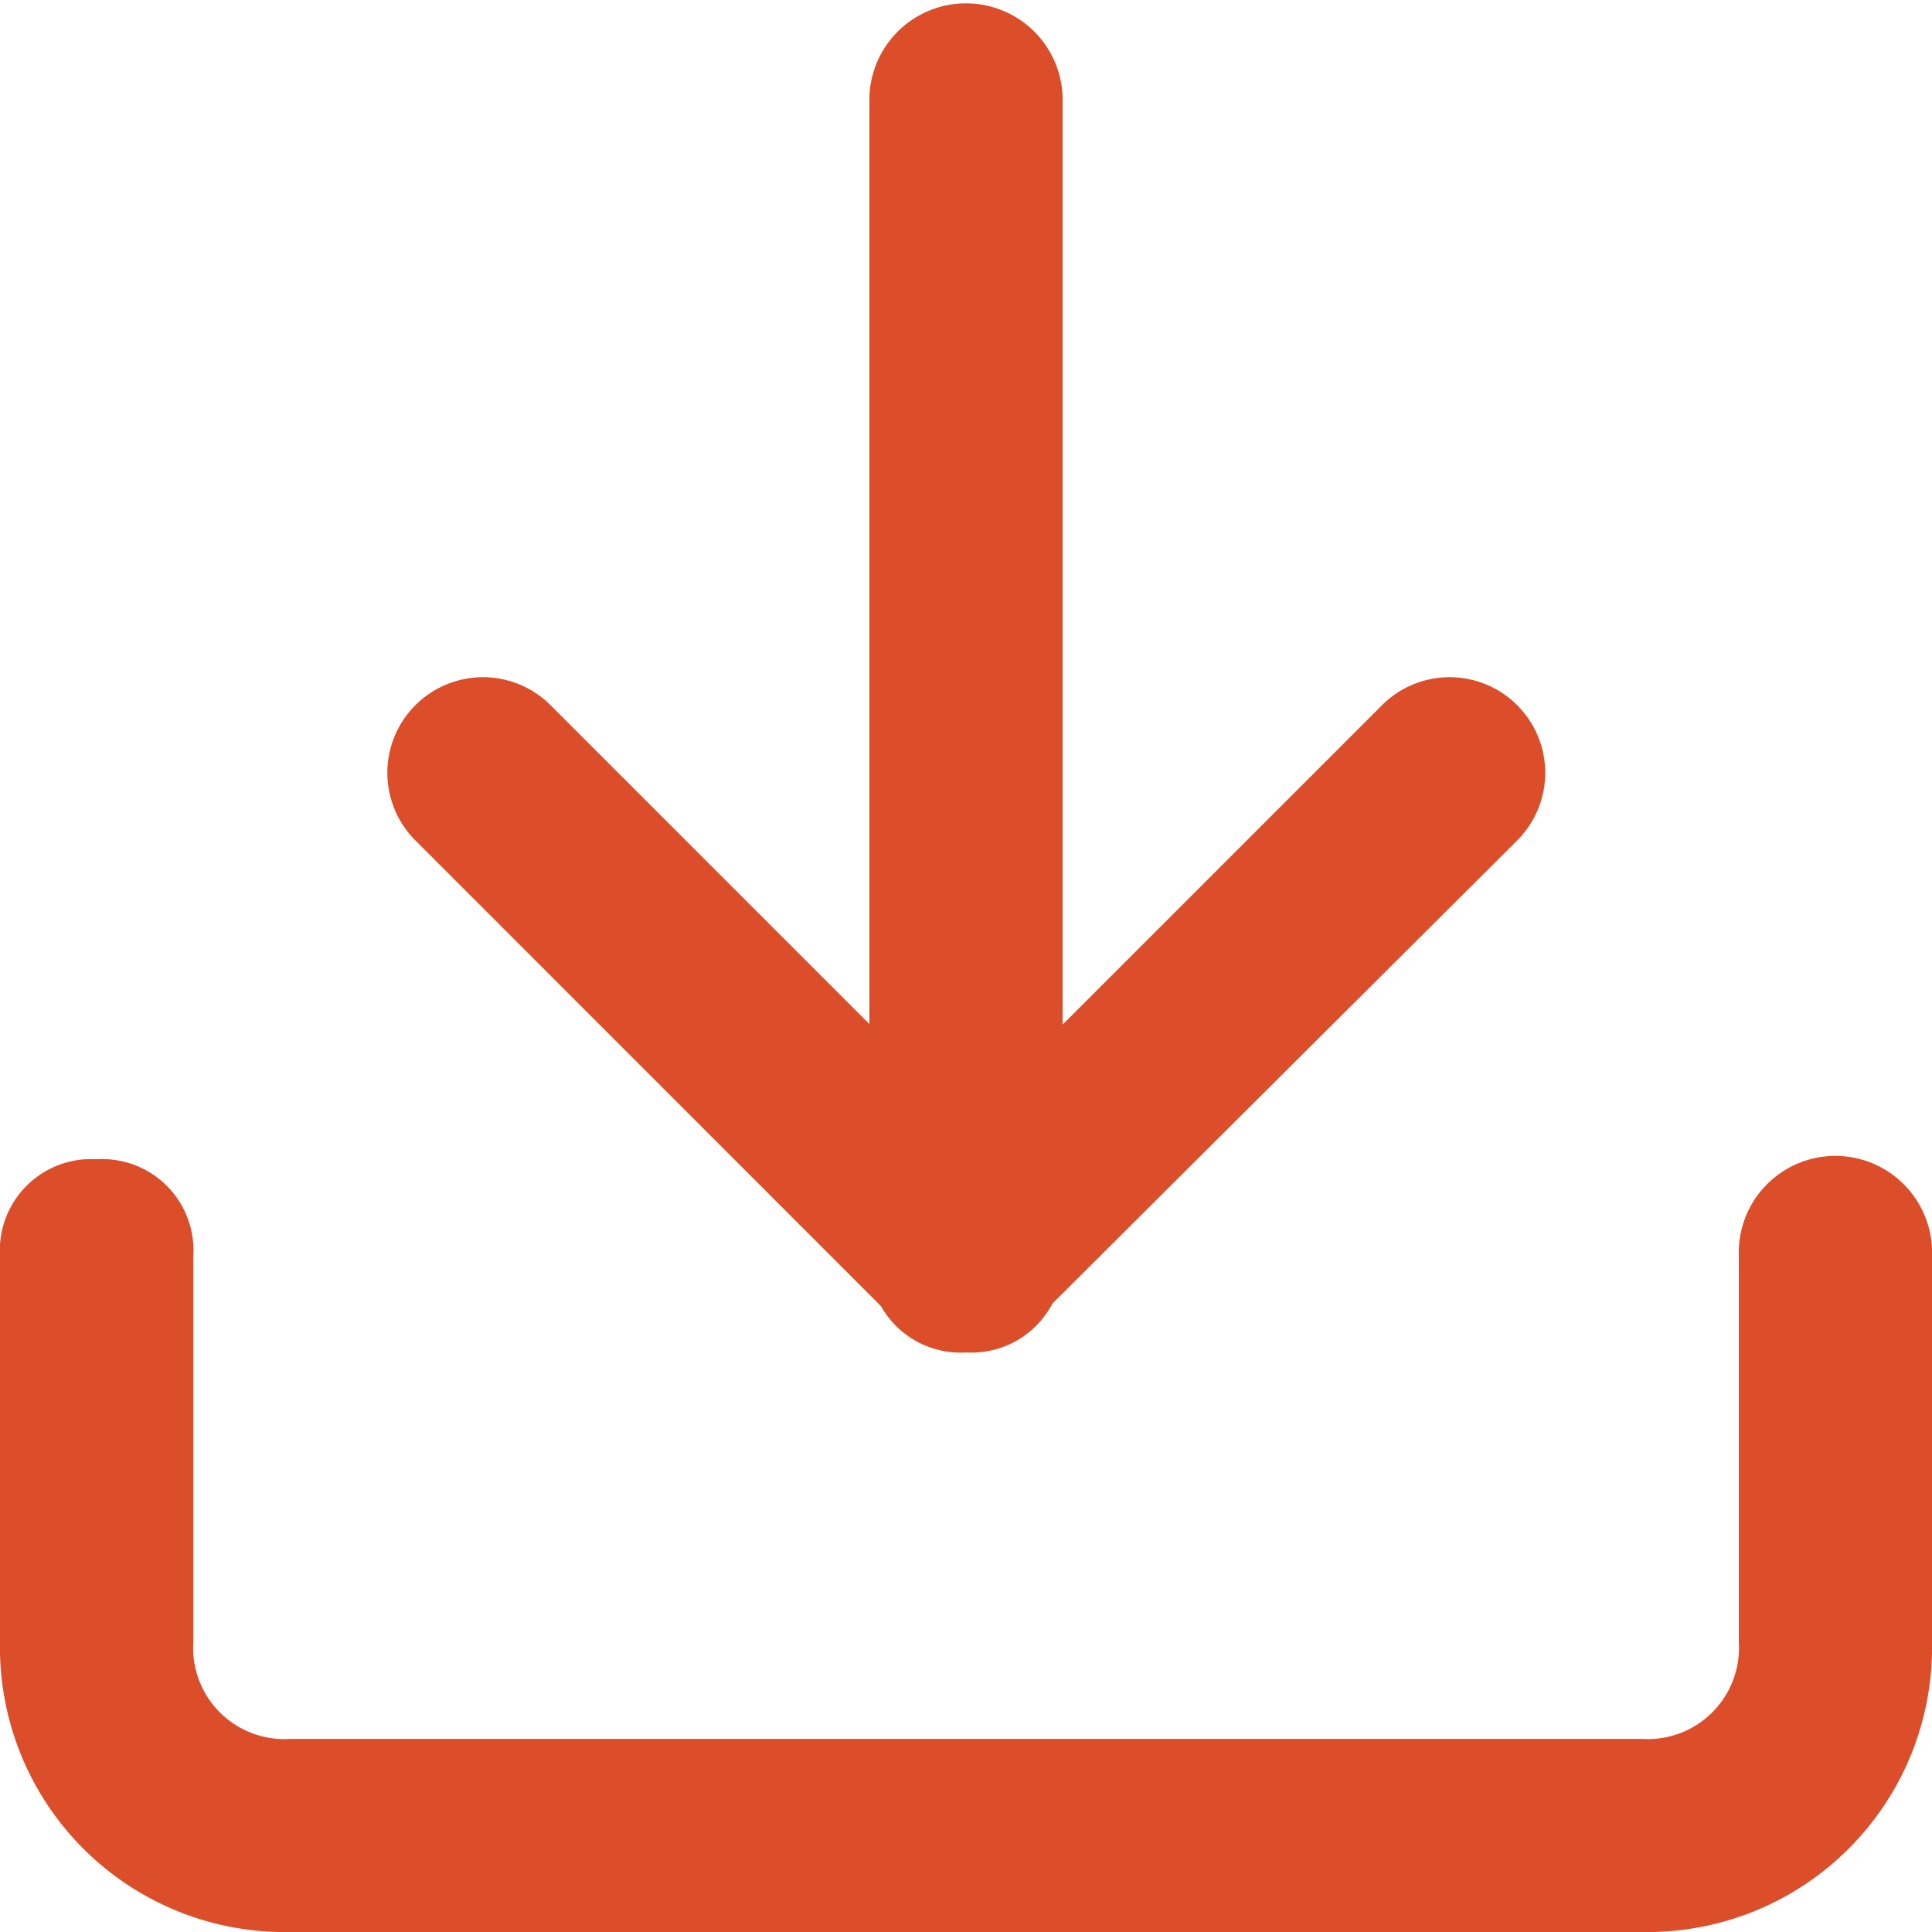 <svg xmlns="http://www.w3.org/2000/svg" width="16.731" height="16.731" viewBox="0 0 16.731 16.731"><defs><style>.a{fill:#dc4e29;}</style></defs><g transform="translate(-3 -3)"><path class="a" d="M17.221,27.692H5.51A2.465,2.465,0,0,1,3,25.183V21.837A.79.79,0,0,1,3.837,21a.79.79,0,0,1,.837.837v3.346a.79.79,0,0,0,.837.837H17.221a.79.79,0,0,0,.837-.837V21.837a.837.837,0,1,1,1.673,0v3.346A2.465,2.465,0,0,1,17.221,27.692Z" transform="translate(0 -7.961)"/><path class="a" d="M14.019,19.356a.759.759,0,0,1-.586-.251L9.251,14.922a.828.828,0,1,1,1.171-1.171l3.6,3.6,3.6-3.6a.828.828,0,0,1,1.171,1.171L14.6,19.1A.759.759,0,0,1,14.019,19.356Z" transform="translate(-2.654 -4.644)"/><path class="a" d="M17.337,14.712a.79.79,0,0,1-.837-.837V3.837a.837.837,0,0,1,1.673,0V13.875A.79.79,0,0,1,17.337,14.712Z" transform="translate(-5.971)"/></g></svg>